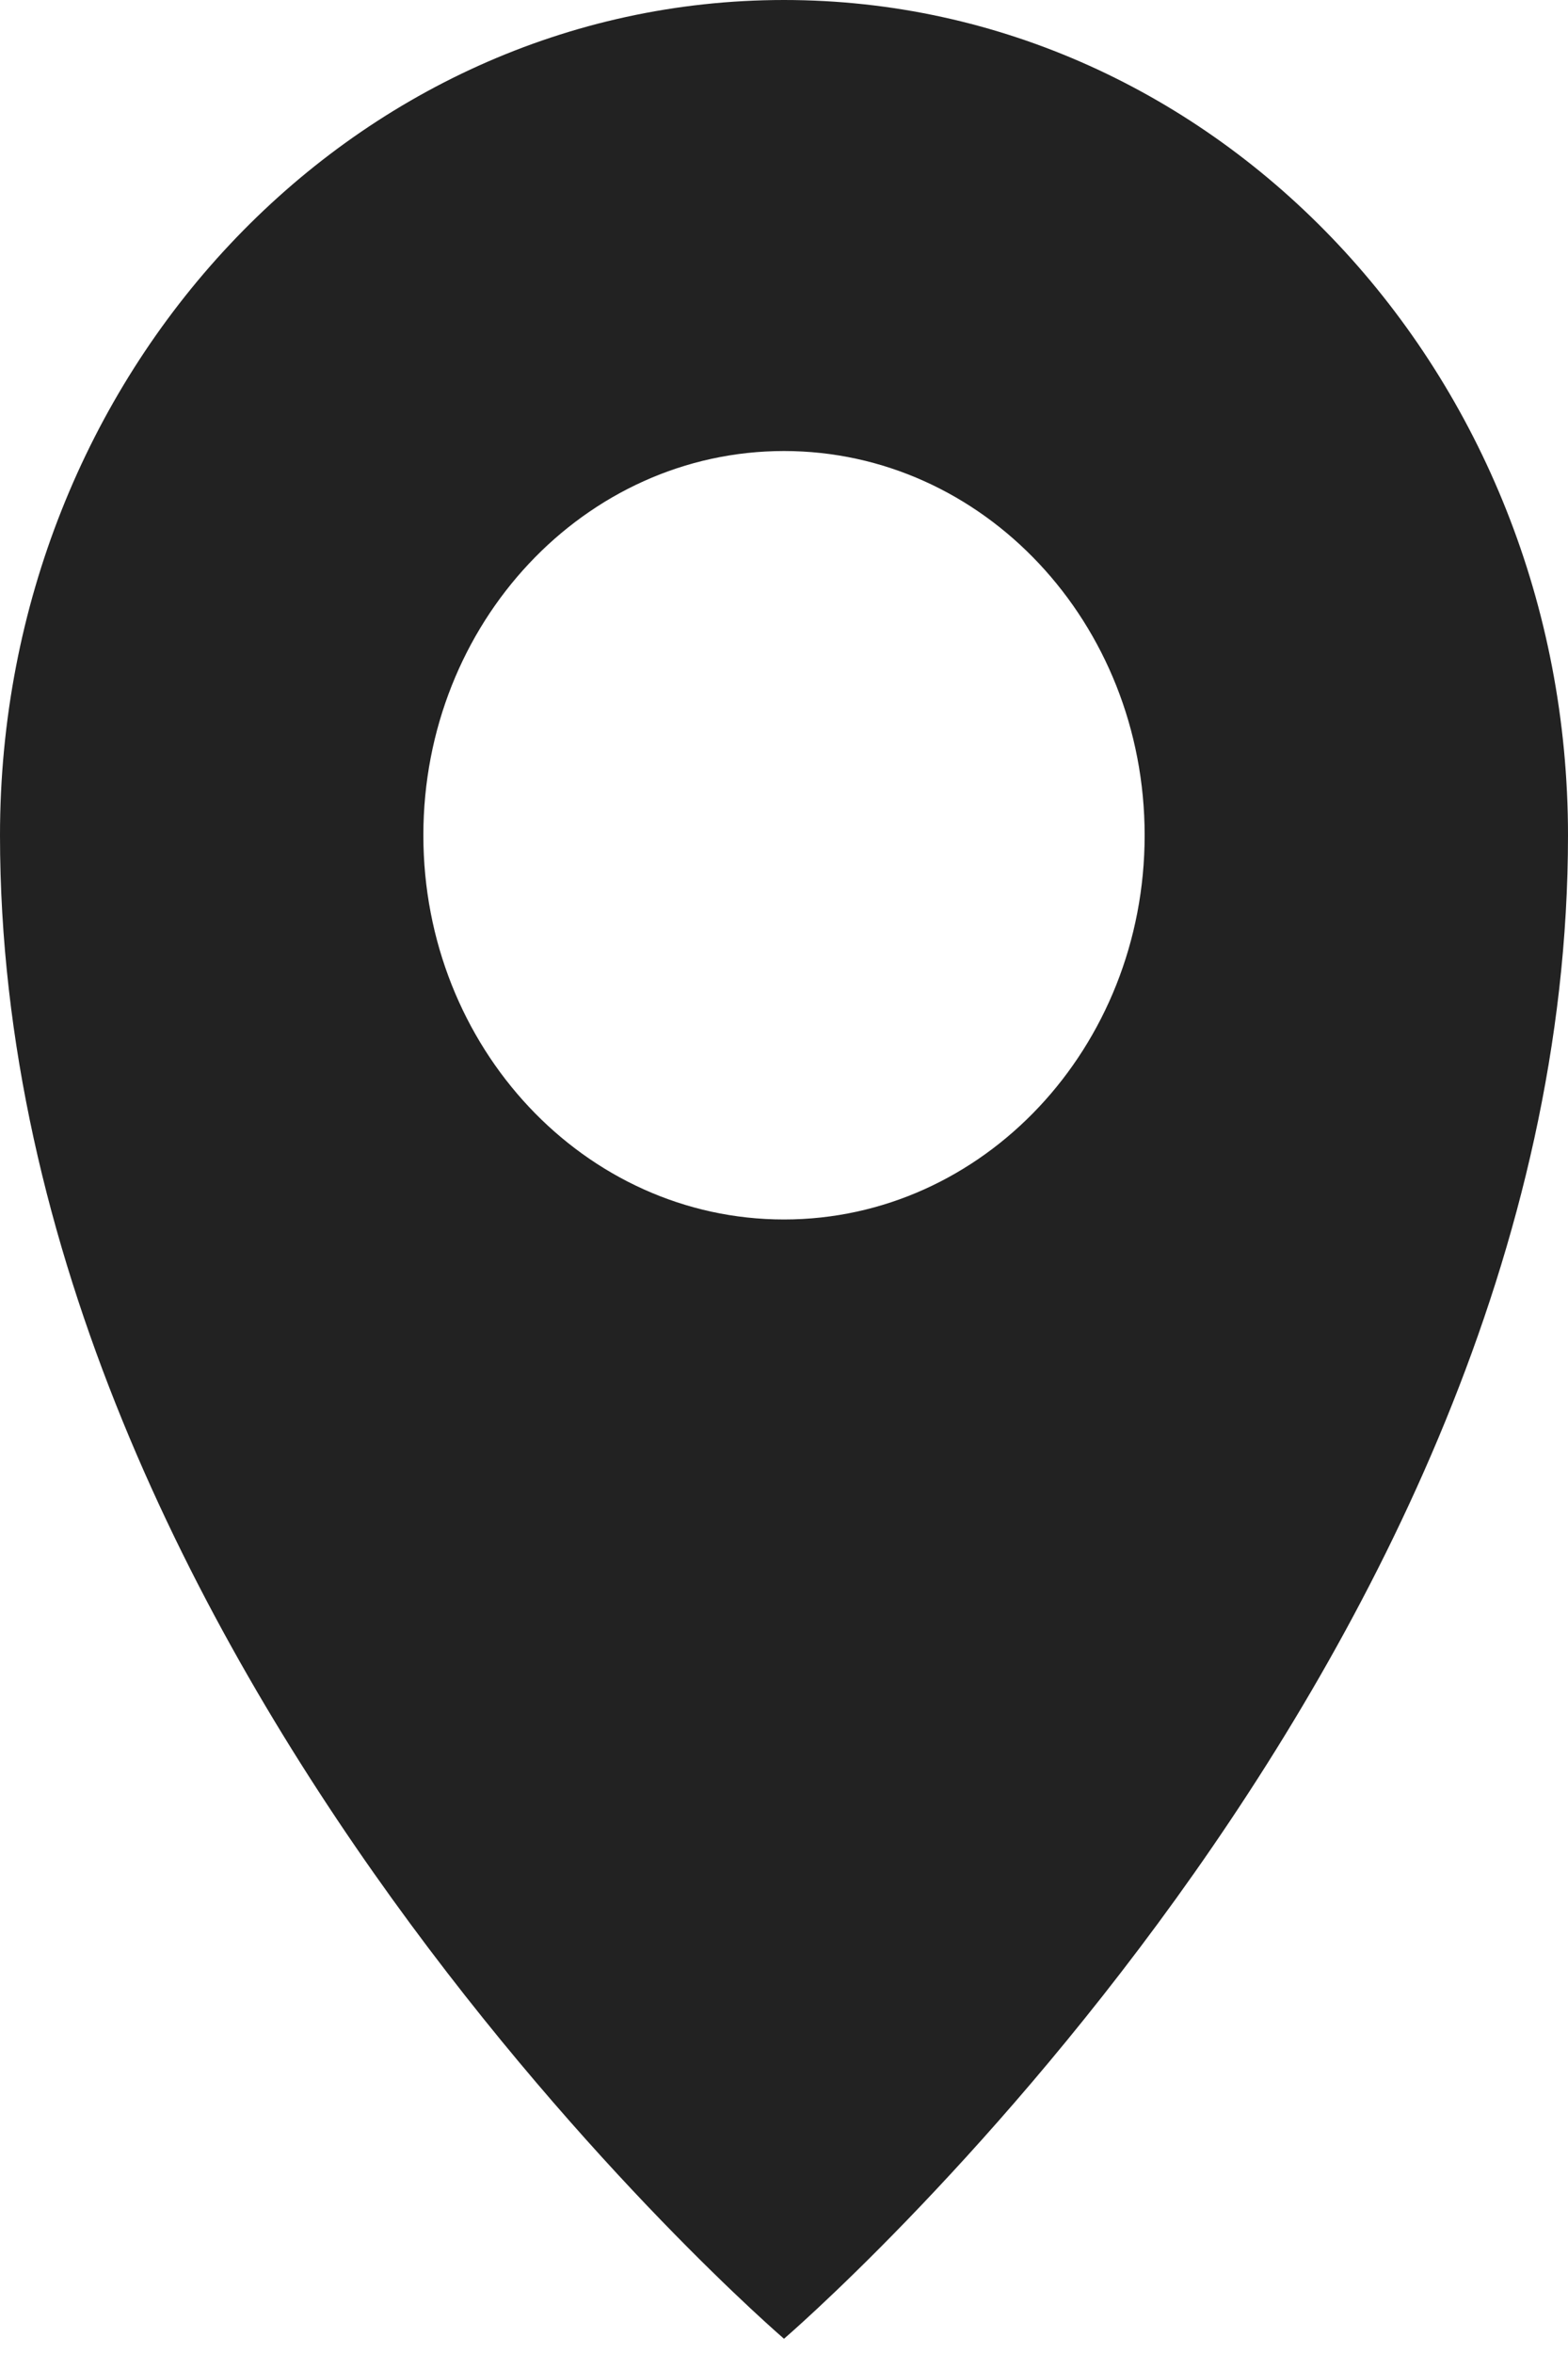 <?xml version="1.0" encoding="UTF-8"?> <svg xmlns="http://www.w3.org/2000/svg" viewBox="0 0 25.00 37.50" data-guides="{&quot;vertical&quot;:[],&quot;horizontal&quot;:[]}"><defs></defs><path fill="#222222" stroke="none" fill-opacity="1" stroke-width="1" stroke-opacity="1" id="tSvg3b88c466e5" title="Path 1" d="M12.5 37.273C12.5 37.273 25 26.556 25 13.312C25 5.96 19.404 0 12.5 0C5.596 0 0 5.96 0 13.312C0 26.556 12.5 37.273 12.5 37.273ZM6.75 13.312C6.75 9.93 9.325 7.188 12.5 7.188C15.676 7.188 18.25 9.93 18.25 13.312C18.25 16.694 15.675 19.435 12.5 19.435C9.324 19.435 6.75 16.693 6.75 13.312Z"></path></svg> 